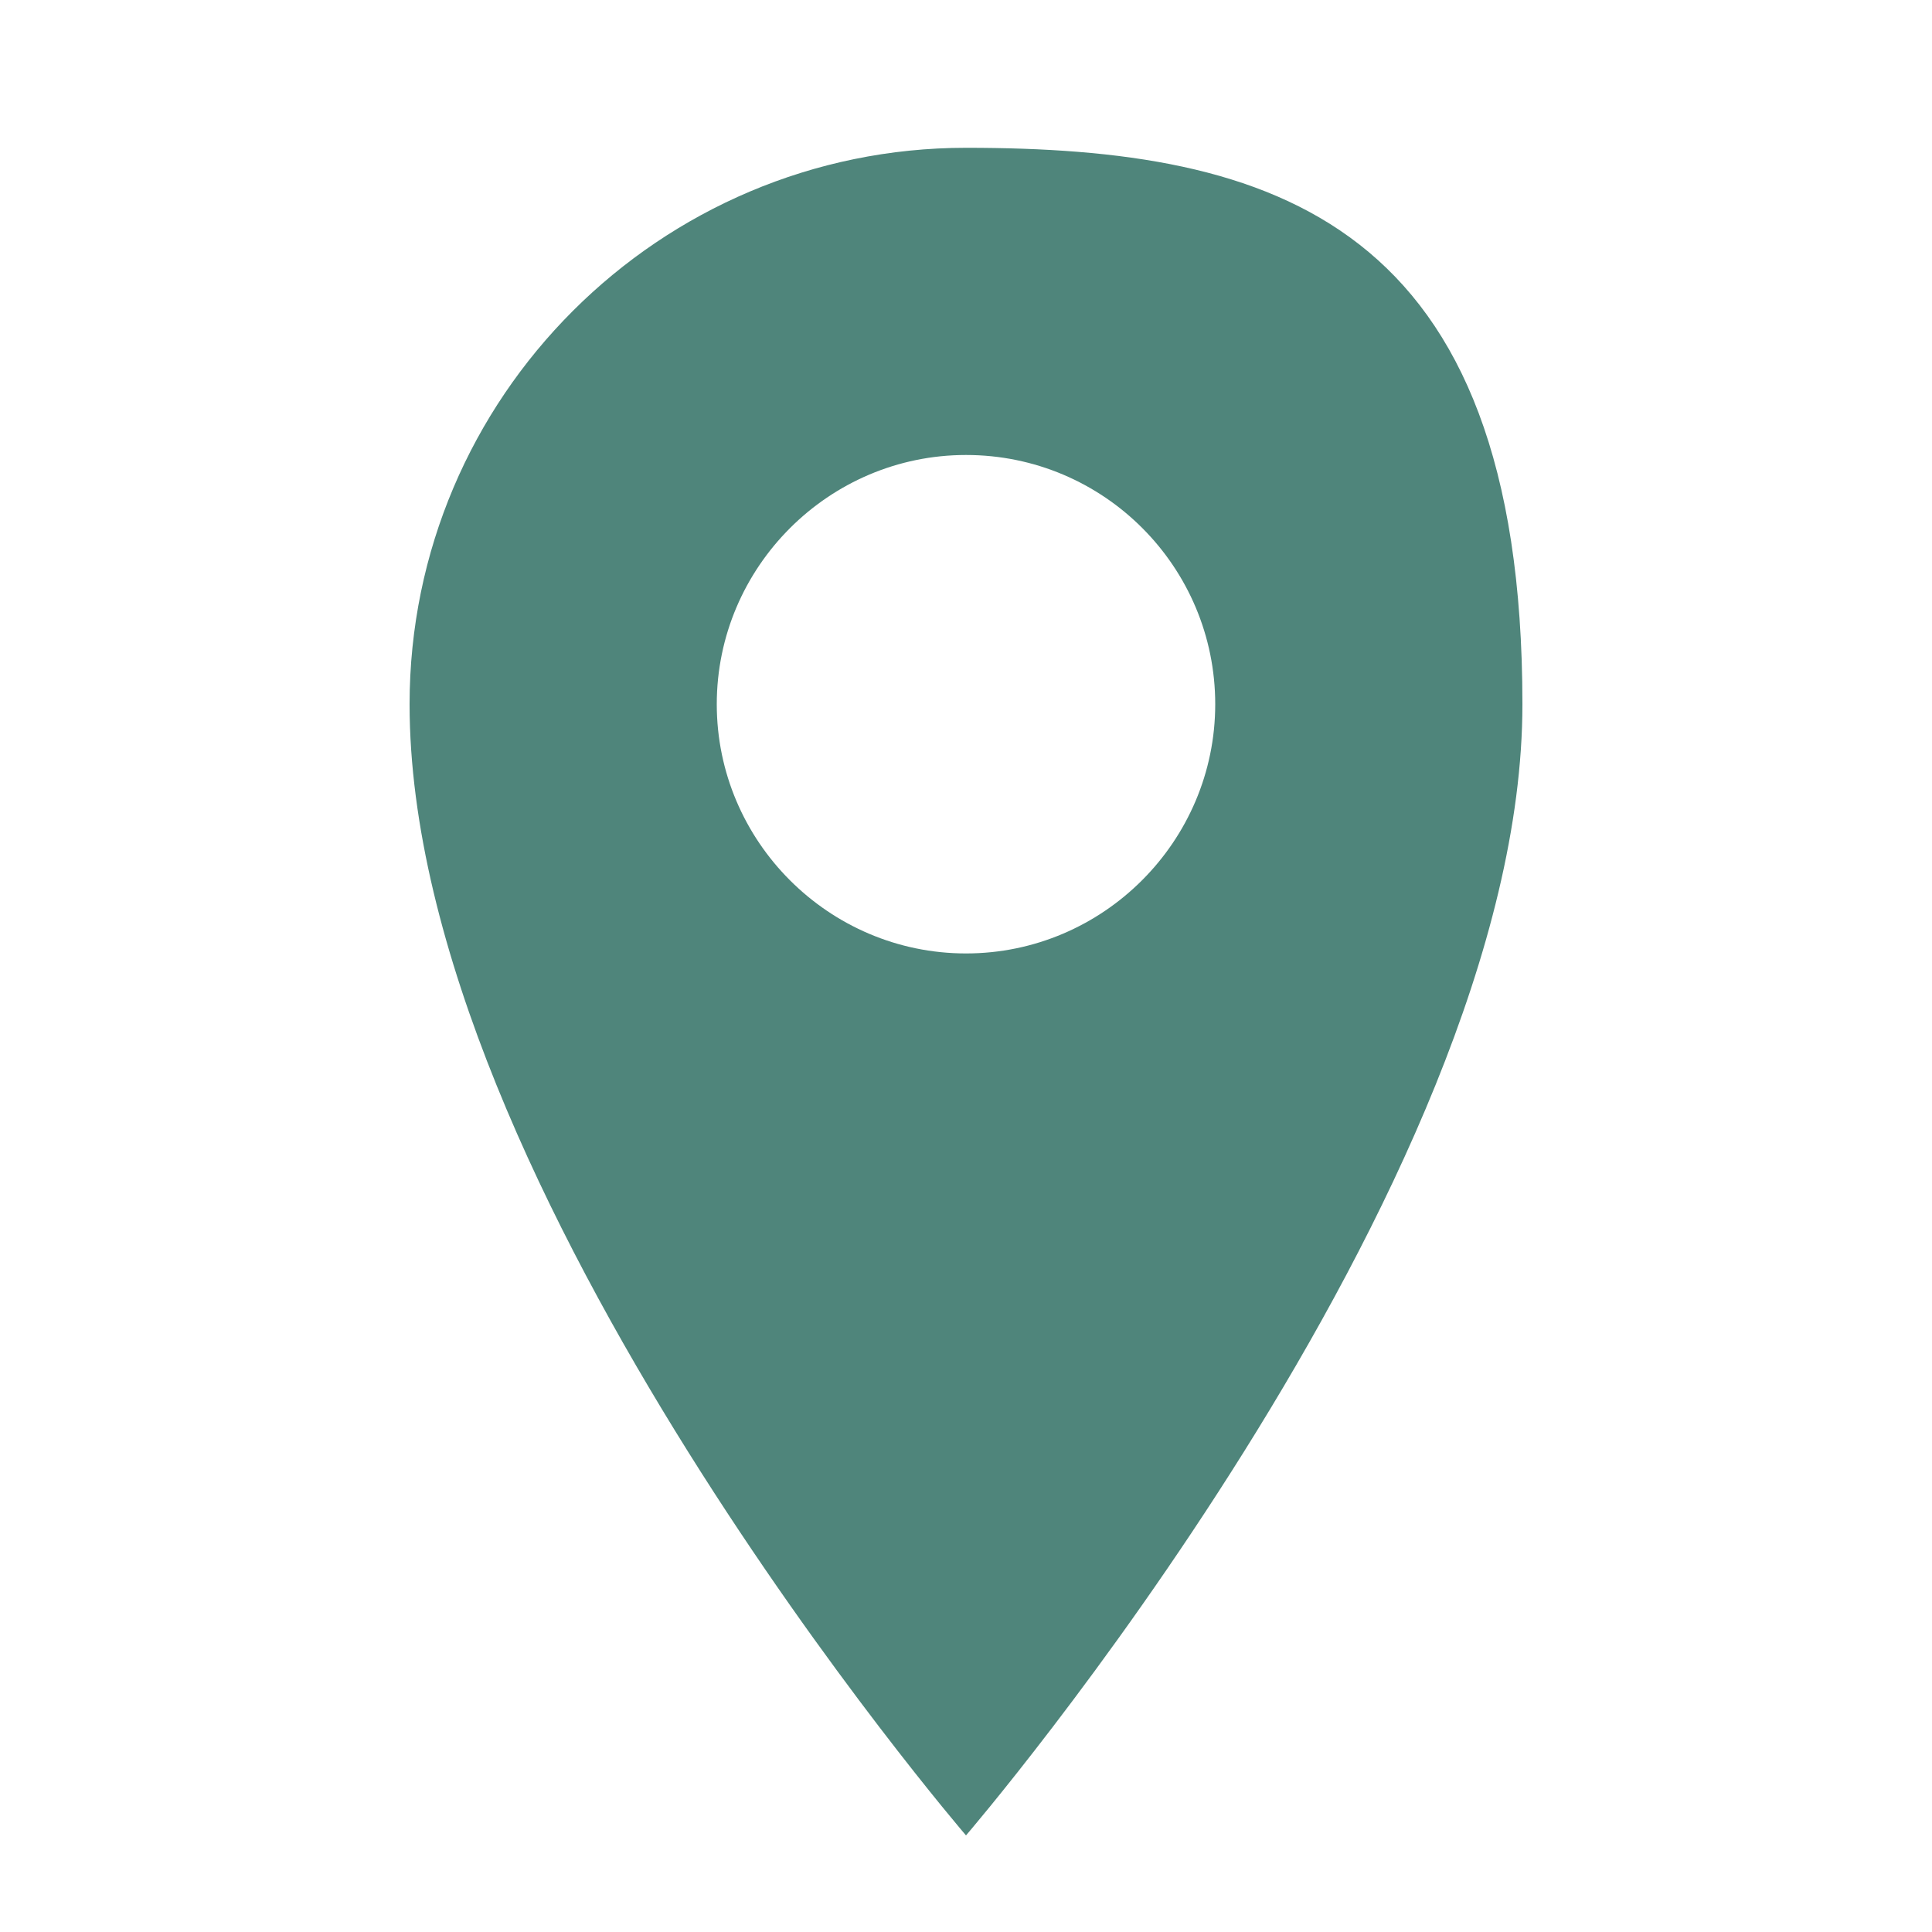 <?xml version="1.0" encoding="UTF-8"?>
<svg id="_レイヤー_1" data-name="レイヤー_1" xmlns="http://www.w3.org/2000/svg" version="1.1" viewBox="0 0 200 200">
  <!-- Generator: Adobe Illustrator 29.1.0, SVG Export Plug-In . SVG Version: 2.1.0 Build 142)  -->
  <defs>
    <style>
      .st0 {
        fill: #4f857b;
      }
    </style>
  </defs>
  <path class="st0" d="M100,15.3c-31.7,0-57.6,25.8-57.6,57.6,0,50.1,57.6,117.1,57.6,117.1,0,0,57.6-67,57.6-117.1s-25.8-57.6-57.6-57.6ZM100,47.1c14.3,0,25.8,11.6,25.8,25.8s-11.6,25.8-25.8,25.8-25.8-11.6-25.8-25.8,11.6-25.8,25.8-25.8Z"/>
</svg>